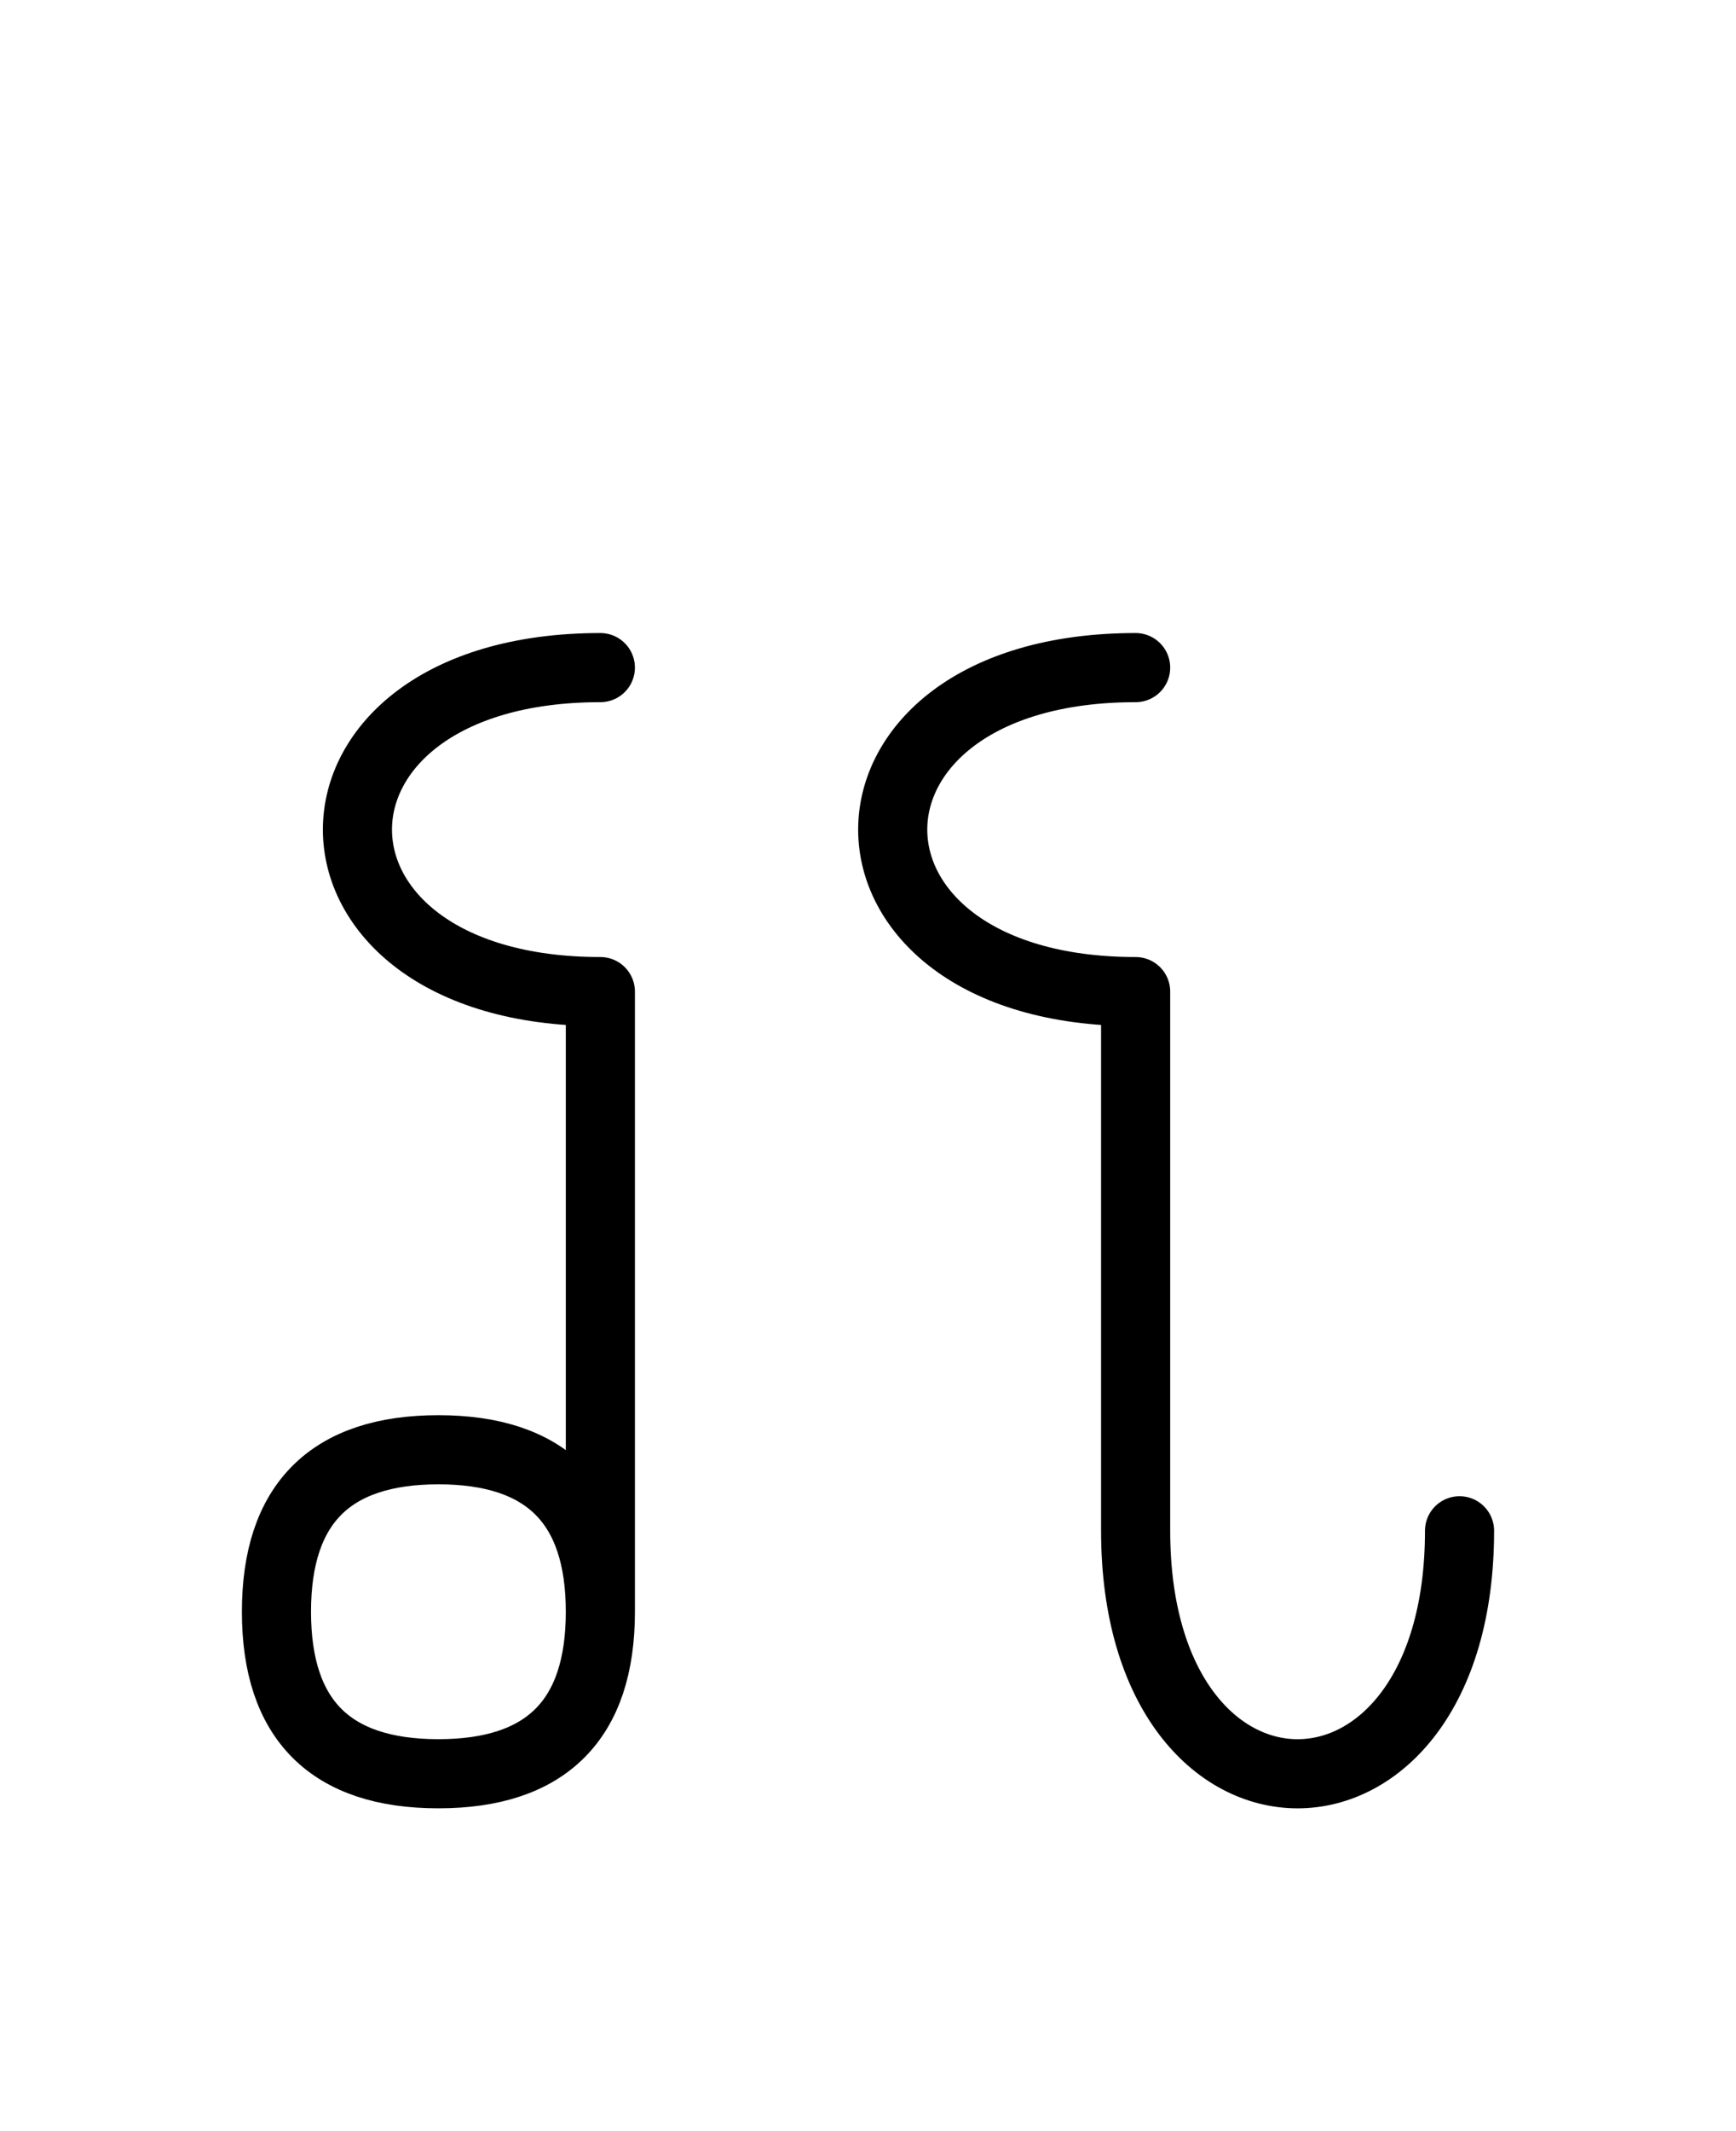 <?xml version="1.0" encoding="UTF-8"?>
<svg xmlns="http://www.w3.org/2000/svg" xmlns:xlink="http://www.w3.org/1999/xlink"
     width="31.397" height="38.536" viewBox="0 0 31.397 38.536">
<defs>
<path d="M20.539,22.071 L20.539,26.213 L20.539,17.929 C14.681,17.929,14.681,12.071,20.539,12.071 M20.539,22.071 L20.539,17.929 L20.539,27.678 C20.539,33.536,26.397,33.536,26.397,27.678 M10.858,22.071 L10.858,26.213 L10.858,17.929 C5.0,17.929,5.0,12.071,10.858,12.071 M10.858,22.071 L10.858,17.929 L10.858,29.142 Q10.858,32.071,7.929,32.071 Q5.0,32.071,5.0,29.142 Q5.0,26.213,7.929,26.213 Q10.858,26.213,10.858,29.142" stroke="black" fill="none" stroke-width="1.25" stroke-linecap="round" stroke-linejoin="round" id="d0" />
</defs>
<use xlink:href="#d0" x="0" y="0" />
</svg>
